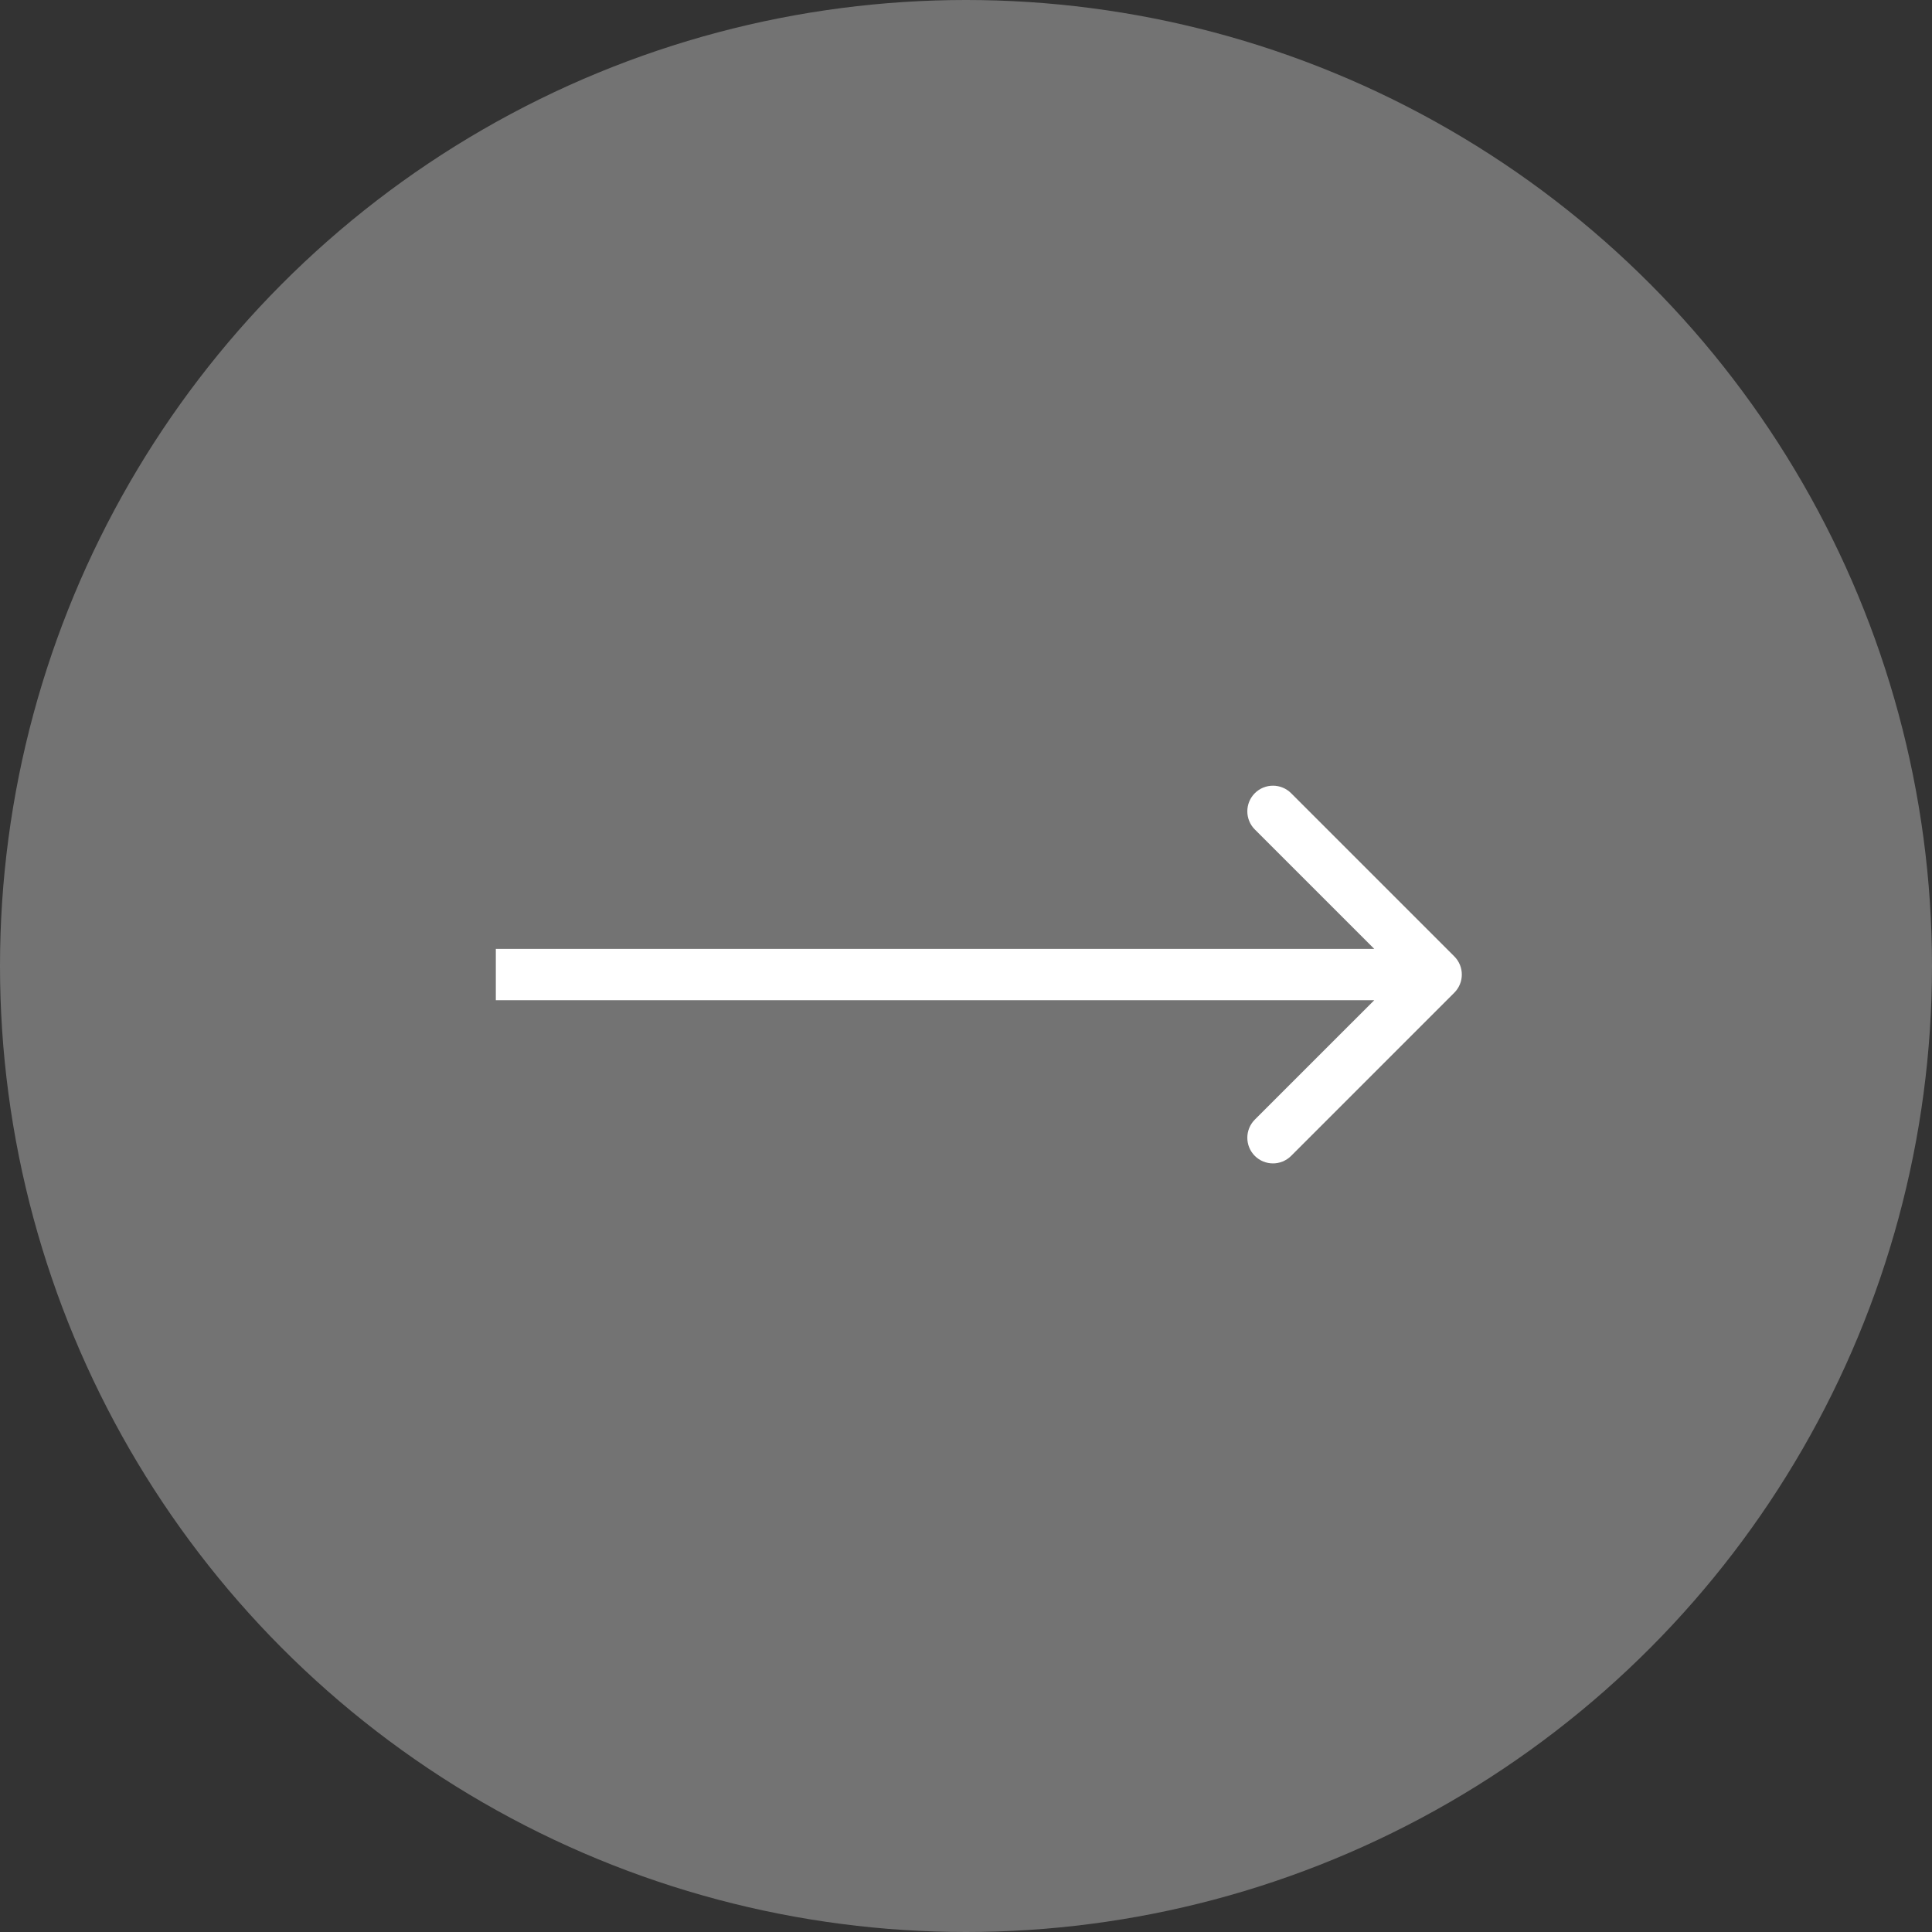 <?xml version="1.0" encoding="UTF-8"?> <svg xmlns="http://www.w3.org/2000/svg" width="113" height="113" viewBox="0 0 113 113" fill="none"><rect x="0" y="0" width="113" height="113" fill="#333333" stroke="none"/> <circle cx="56.5" cy="56.5" r="56.5" fill="#737373"></circle> <path d="M85.061 58.061C85.646 57.475 85.646 56.525 85.061 55.939L75.515 46.393C74.929 45.808 73.979 45.808 73.393 46.393C72.808 46.979 72.808 47.929 73.393 48.515L81.879 57L73.393 65.485C72.808 66.071 72.808 67.021 73.393 67.607C73.979 68.192 74.929 68.192 75.515 67.607L85.061 58.061ZM29 58.5H84V55.5H29V58.5Z" fill="white"></path> </svg> 